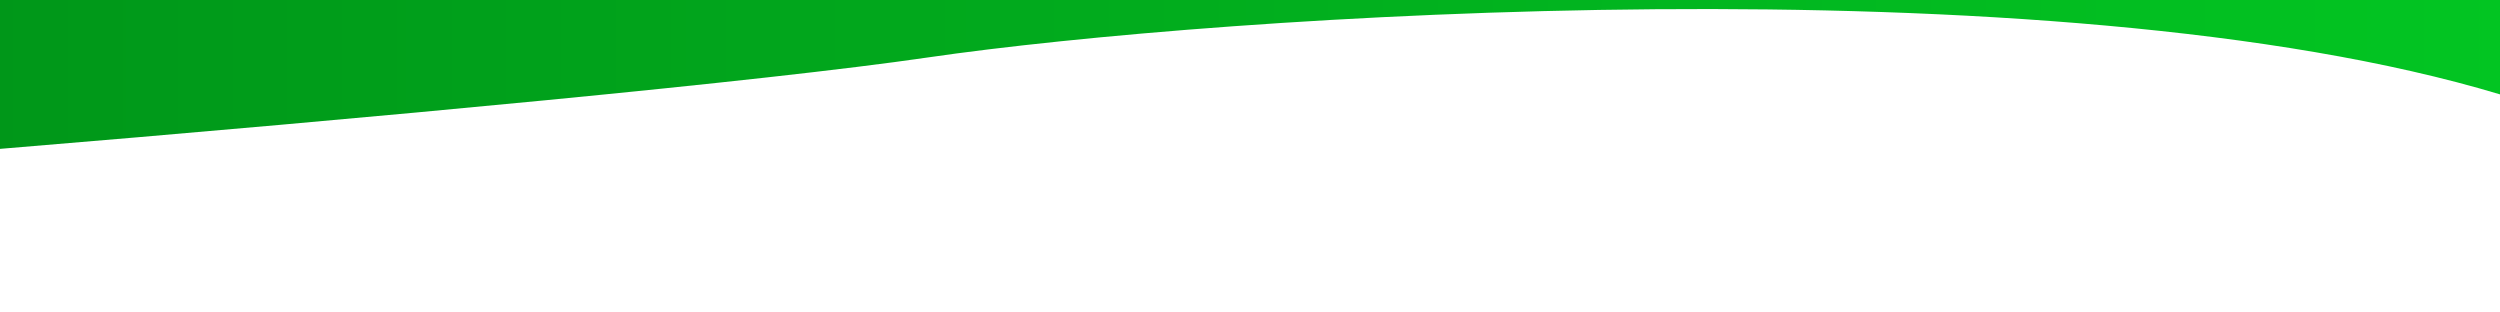 <?xml version="1.0" encoding="utf-8"?>
<!-- Generator: Adobe Illustrator 21.0.0, SVG Export Plug-In . SVG Version: 6.00 Build 0)  -->
<svg version="1.1" id="Layer_1" xmlns="http://www.w3.org/2000/svg" xmlns:xlink="http://www.w3.org/1999/xlink" x="0px" y="0px"
	 viewBox="0 60 2000 250" style="enable-background:new 0 0 2000 253.8;" preserveAspectRatio="none slice" xml:space="preserve">
<g>
	<defs>
        <linearGradient id="gradient">
            <stop offset="0%" stop-color="#009719" />
            <stop offset="100%" stop-color="#02c522" />
        </linearGradient>
    </defs>
	<path fill="url(#gradient)" class="st0" d="M-6-7v186.6C305.3,153.8,611.9,125,742,106c233.6-34.1,898.7-78.7,1258,29.5V-7H-6z"/>
</g>
</svg>
